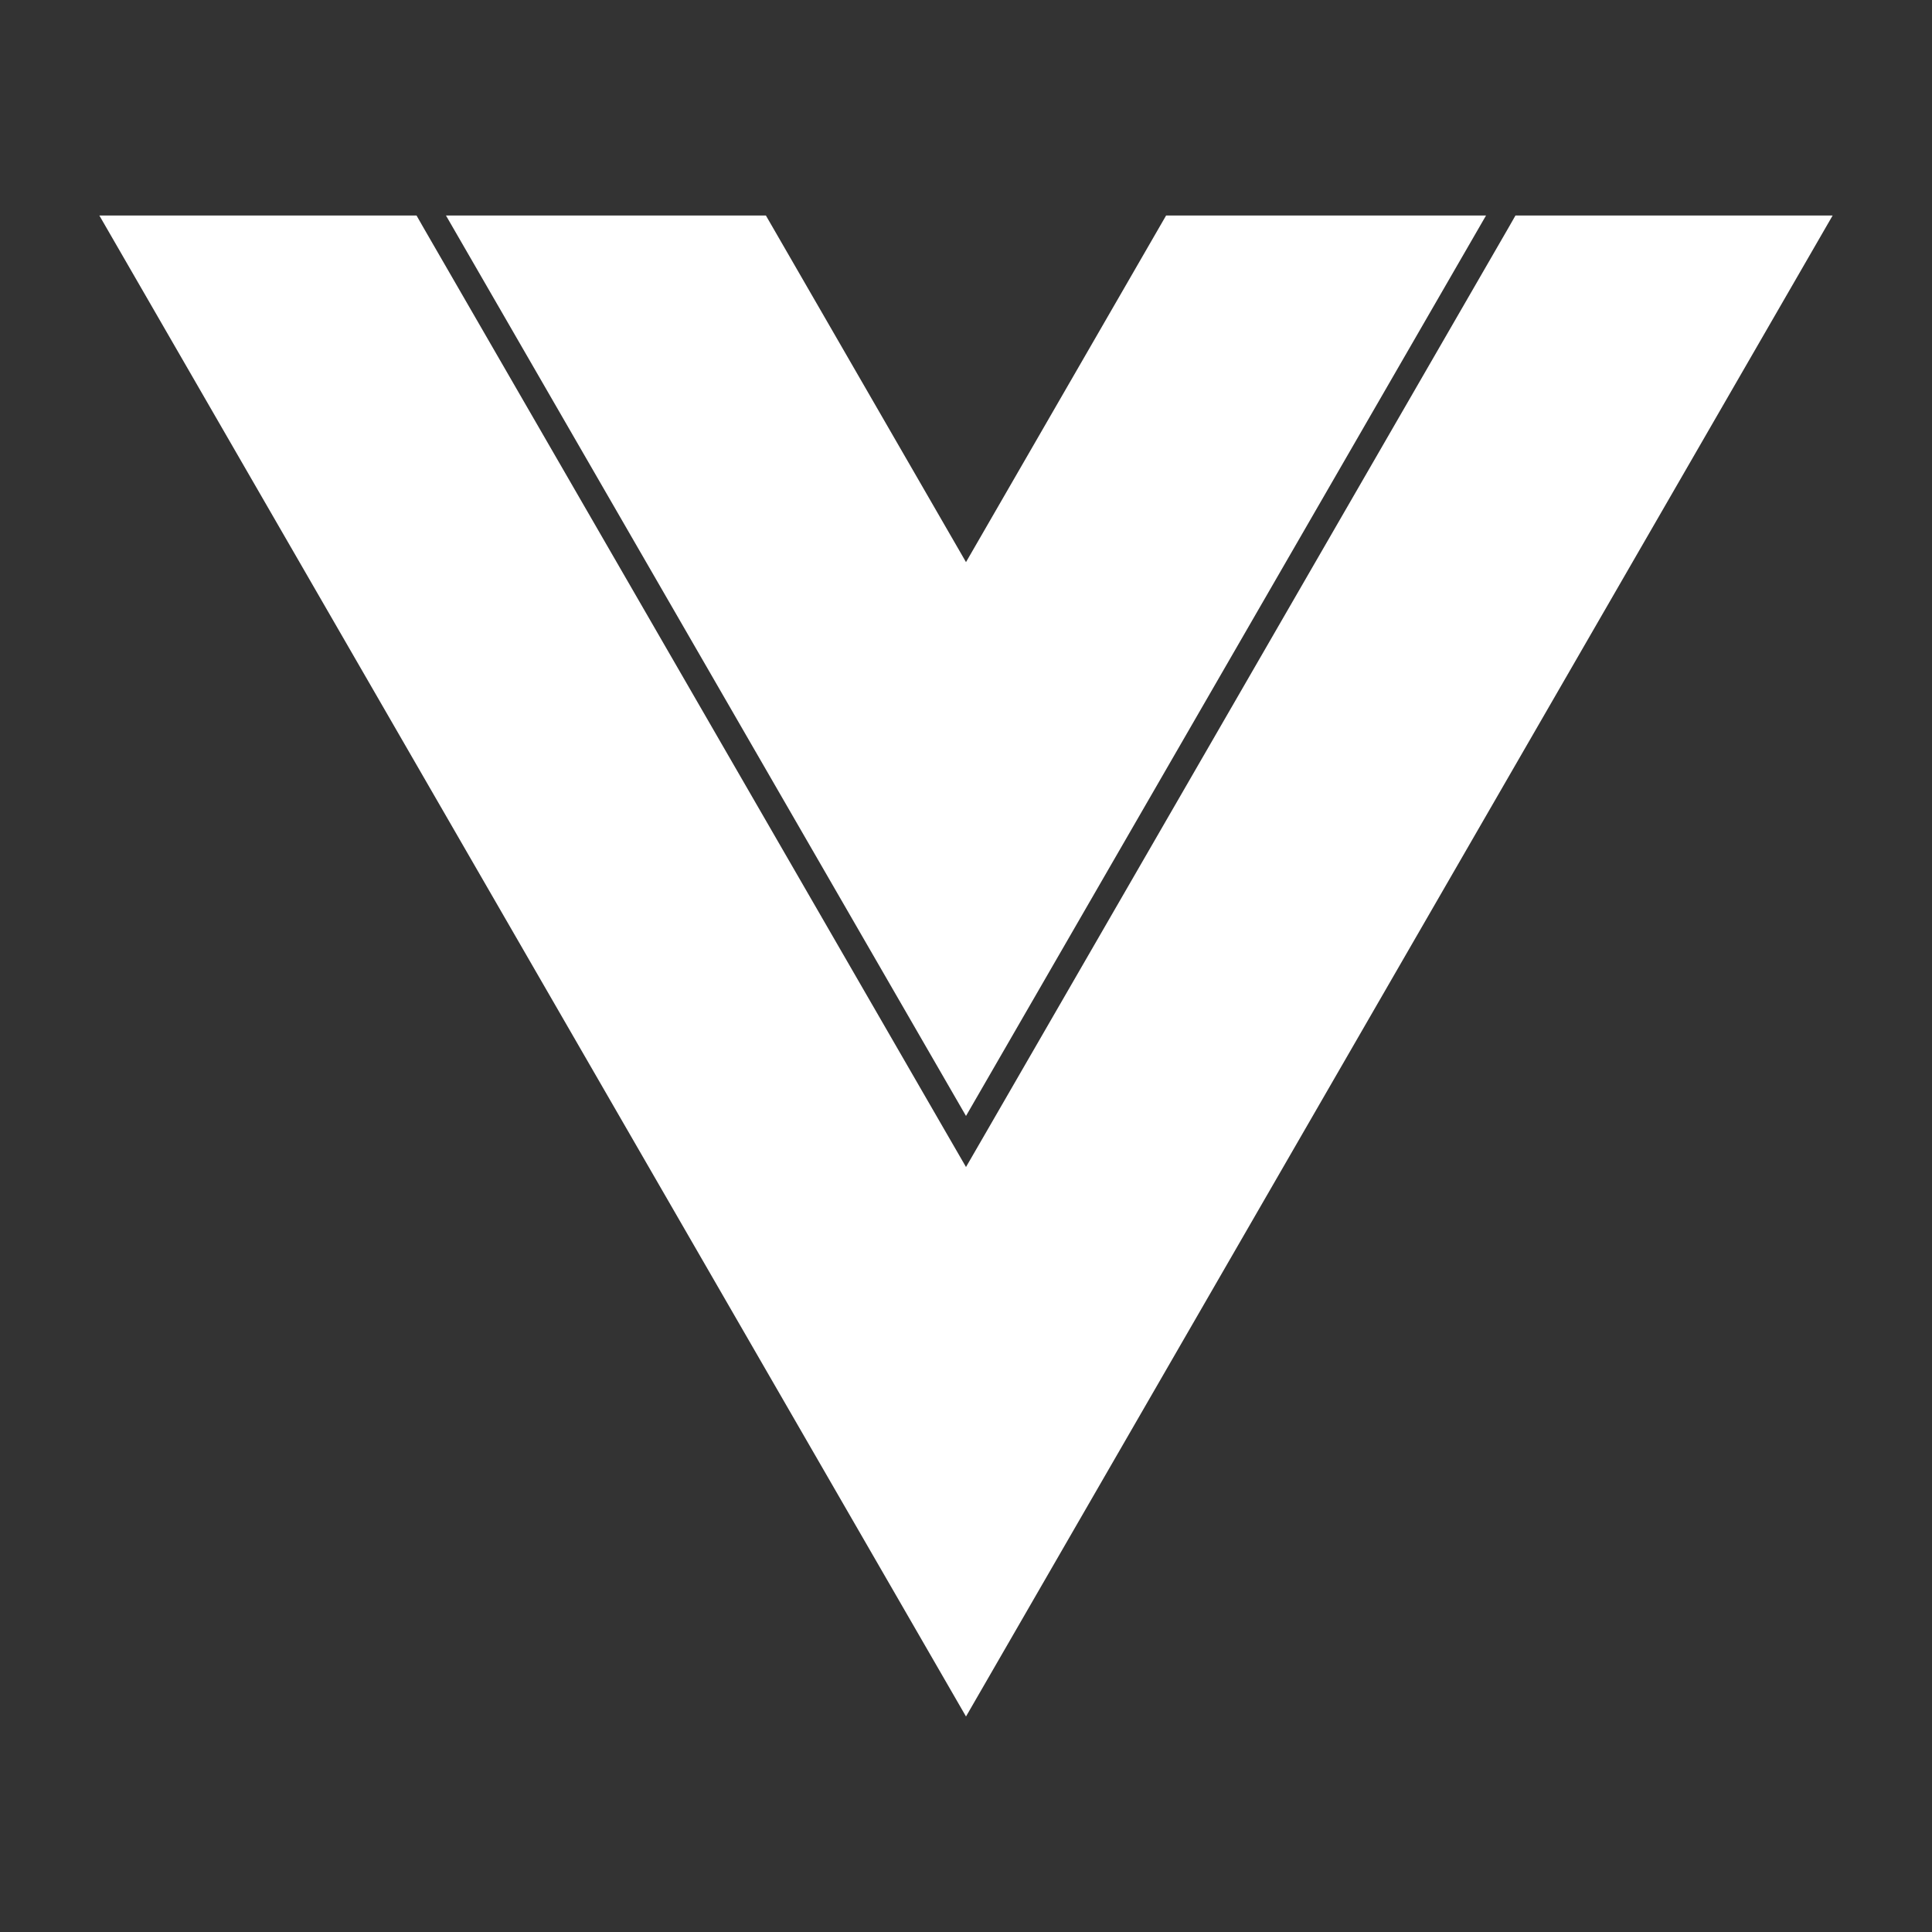 <svg id="Layer_2" data-name="Layer 2" xmlns="http://www.w3.org/2000/svg" viewBox="0 0 84 84"><rect x="0" y="0" width="84" height="84" fill="#333333" stroke="none"/><defs><style>.cls-1{fill:#fff;}</style></defs><g id="Vue.js_Logo_2" data-name="Vue.js Logo 2"><g id="Group"><polygon class="cls-1" points="64.61 9.37 50.7 9.37 42 24.44 33.3 9.37 19.39 9.37 42 48.52 64.61 9.37"/><polygon class="cls-1" points="65.89 9.37 65.57 9.93 42.96 49.08 42 50.74 41.04 49.08 18.43 9.93 18.11 9.37 4.32 9.37 42 74.63 79.68 9.37 65.89 9.37"/></g></g></svg>